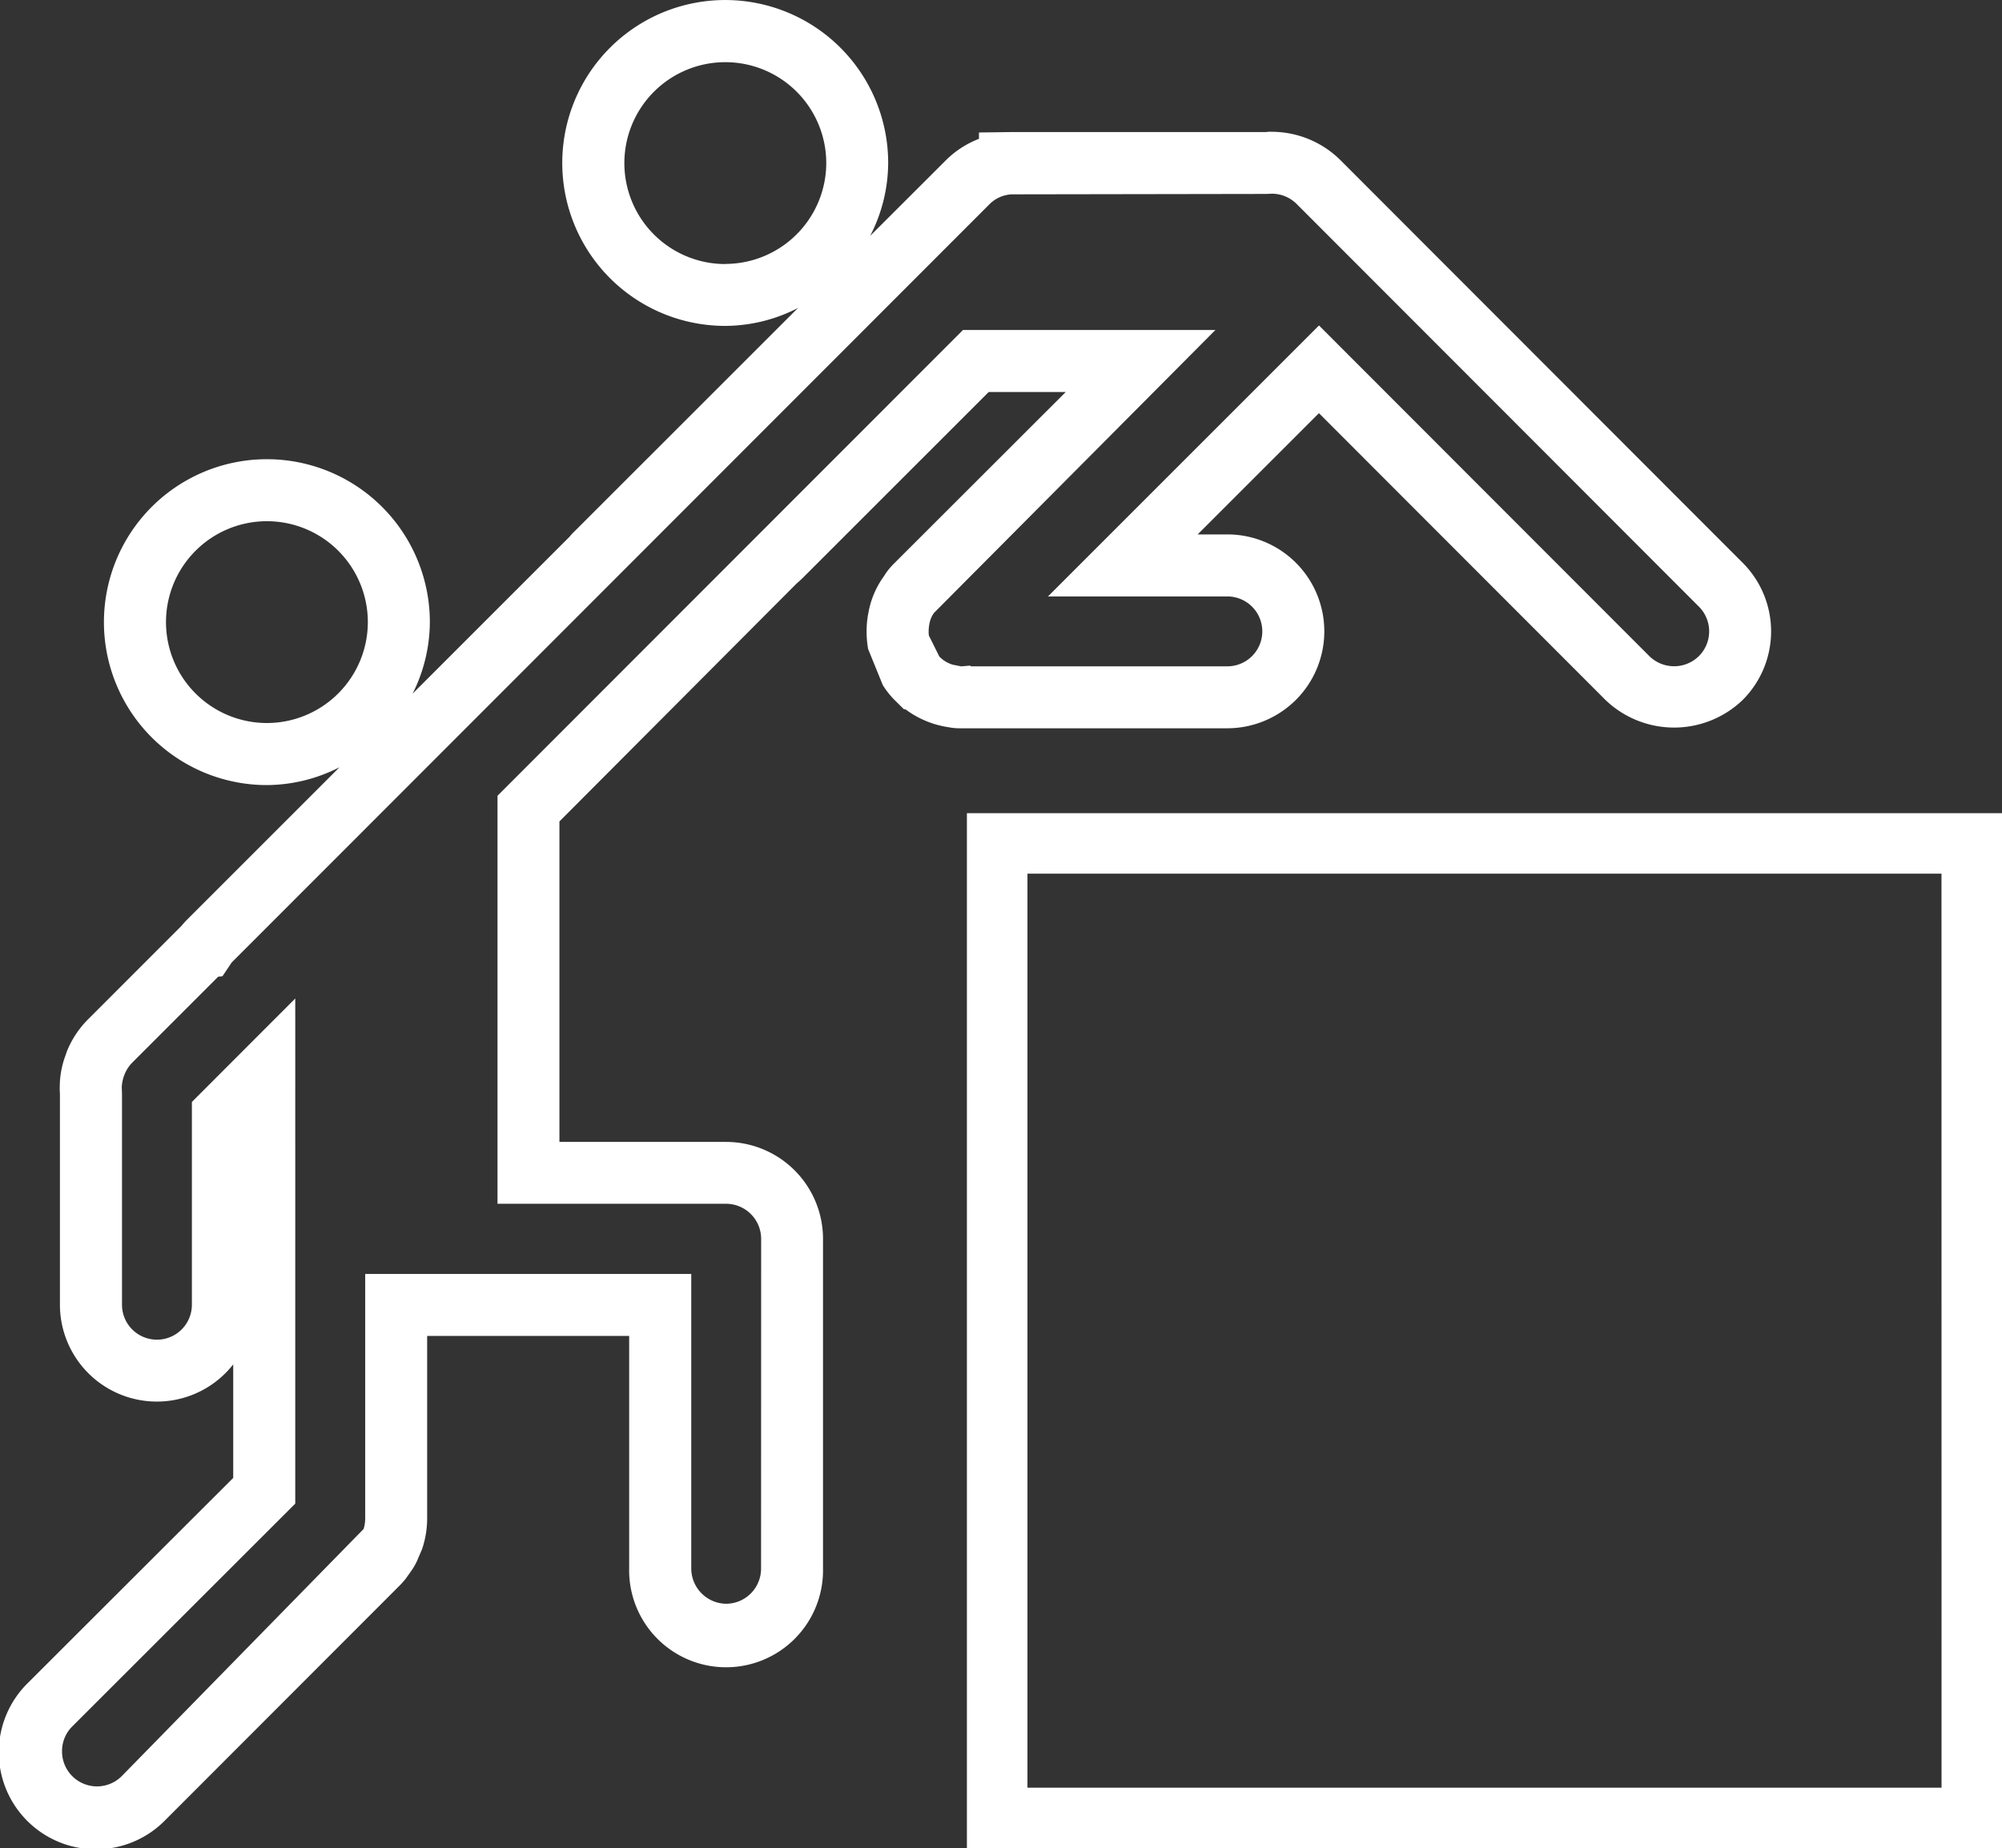 <?xml version="1.0" encoding="UTF-8"?> <svg xmlns="http://www.w3.org/2000/svg" width="68.381" height="63.141" viewBox="0 0 68.381 63.141"><rect x="0" y="0" width="68.381" height="63.141" fill="#333333" stroke="none"/><g id="Groupe_338" data-name="Groupe 338" transform="translate(-28.874 -24.137)"><g id="Groupe_11805" data-name="Groupe 11805" transform="translate(0 -6)"><path id="Tracé_93" data-name="Tracé 93" d="M248.6,580.7h-5.7V569.752l8.095-8.121c.072-.062.153-.137.225-.207l6.342-6.342h2.632l-5.841,5.835a2.353,2.353,0,0,0-.372.462,3.02,3.02,0,0,0-.521,1.211,3.2,3.2,0,0,0-.068.673,3.415,3.415,0,0,0,.052.6l.5,1.229a2.89,2.89,0,0,0,.4.509l.322.318h.05a3.254,3.254,0,0,0,1.058.525,3.418,3.418,0,0,0,.42.09,1.929,1.929,0,0,0,.382.036l9.134,0a3.328,3.328,0,0,0,2.342-.967,3.311,3.311,0,0,0-2.342-5.656H264.7l4.142-4.142,9.79,9.8a3.383,3.383,0,0,0,4.681,0,3.313,3.313,0,0,0,0-4.691L269.585,547.17a3.34,3.34,0,0,0-2.342-.977,1,1,0,0,0-.215.01h-8.74l-1.058.014v.217a3.256,3.256,0,0,0-1.142.744l-2.574,2.57a5.472,5.472,0,0,0,.615-2.489,5.566,5.566,0,1,0-5.563,5.565,5.469,5.469,0,0,0,2.483-.613l-7.649,7.647a1.887,1.887,0,0,0-.155.169l-5.36,5.36a5.494,5.494,0,0,0,.589-2.443,5.566,5.566,0,1,0-5.565,5.566,5.508,5.508,0,0,0,2.479-.609l-5.19,5.19a2.519,2.519,0,0,0-.2.221l-3.187,3.189a3.271,3.271,0,0,0-.732,1.1l-.093.267a3.114,3.114,0,0,0-.153.969,2.1,2.1,0,0,0,.006.217v7.224a3.311,3.311,0,0,0,5.919,2.021v3.879l-7,6.991a3.316,3.316,0,1,0,4.689,4.689l7.966-7.974a2.712,2.712,0,0,0,.239-.266l.181-.255a2.08,2.08,0,0,0,.245-.448l.129-.3a3.283,3.283,0,0,0,.175-1.068v-6.219h6.9v7.95a3.311,3.311,0,1,0,6.621,0V584.009A3.313,3.313,0,0,0,248.6,580.7Zm-.032-29.989a3.448,3.448,0,1,1,3.446-3.448A3.453,3.453,0,0,1,248.565,550.707ZM232.908,566.39a3.447,3.447,0,1,1,3.448-3.446A3.451,3.451,0,0,1,232.908,566.39Zm16.879,28.887a1.2,1.2,0,0,1-1.19,1.2,1.208,1.208,0,0,1-1.194-1.2V585.21H236.266v8.336a1.287,1.287,0,0,1-.054.376l-8.26,8.441a1.194,1.194,0,0,1-2.041-.851,1.185,1.185,0,0,1,.348-.843l7.618-7.612V575.8l-3.531,3.535v6.927a1.193,1.193,0,0,1-2.387,0v-7.208l-.008-.217a1.3,1.3,0,0,1,.095-.442,1.216,1.216,0,0,1,.259-.4l2.94-2.94.145-.014.316-.471,25.881-25.9a1.15,1.15,0,0,1,.764-.34l8.676-.014.215-.008a1.2,1.2,0,0,1,.844.356l13.729,13.745a1.194,1.194,0,0,1,0,1.7,1.207,1.207,0,0,1-1.683,0l-11.288-11.3-9.257,9.257h6.127a1.193,1.193,0,1,1,0,2.387h-8.756l-.036-.024-.3.026-.289-.058a1.062,1.062,0,0,1-.456-.277l-.358-.718a1.044,1.044,0,0,1-.008-.139,1.322,1.322,0,0,1,.026-.259.9.9,0,0,1,.157-.376l9.613-9.665h-8.622l-15.9,15.912v13.938H248.6a1.2,1.2,0,0,1,1.19,1.2Z" transform="translate(-194.918 -511.554)" fill="#fff"></path><path id="Tracé_94" data-name="Tracé 94" d="M238.512,555.07v35.355h35.355V555.07Zm33.29,33.289H240.58V557.136H271.8Z" transform="translate(-176.612 -497.154)" fill="#fff"></path></g></g></svg> 